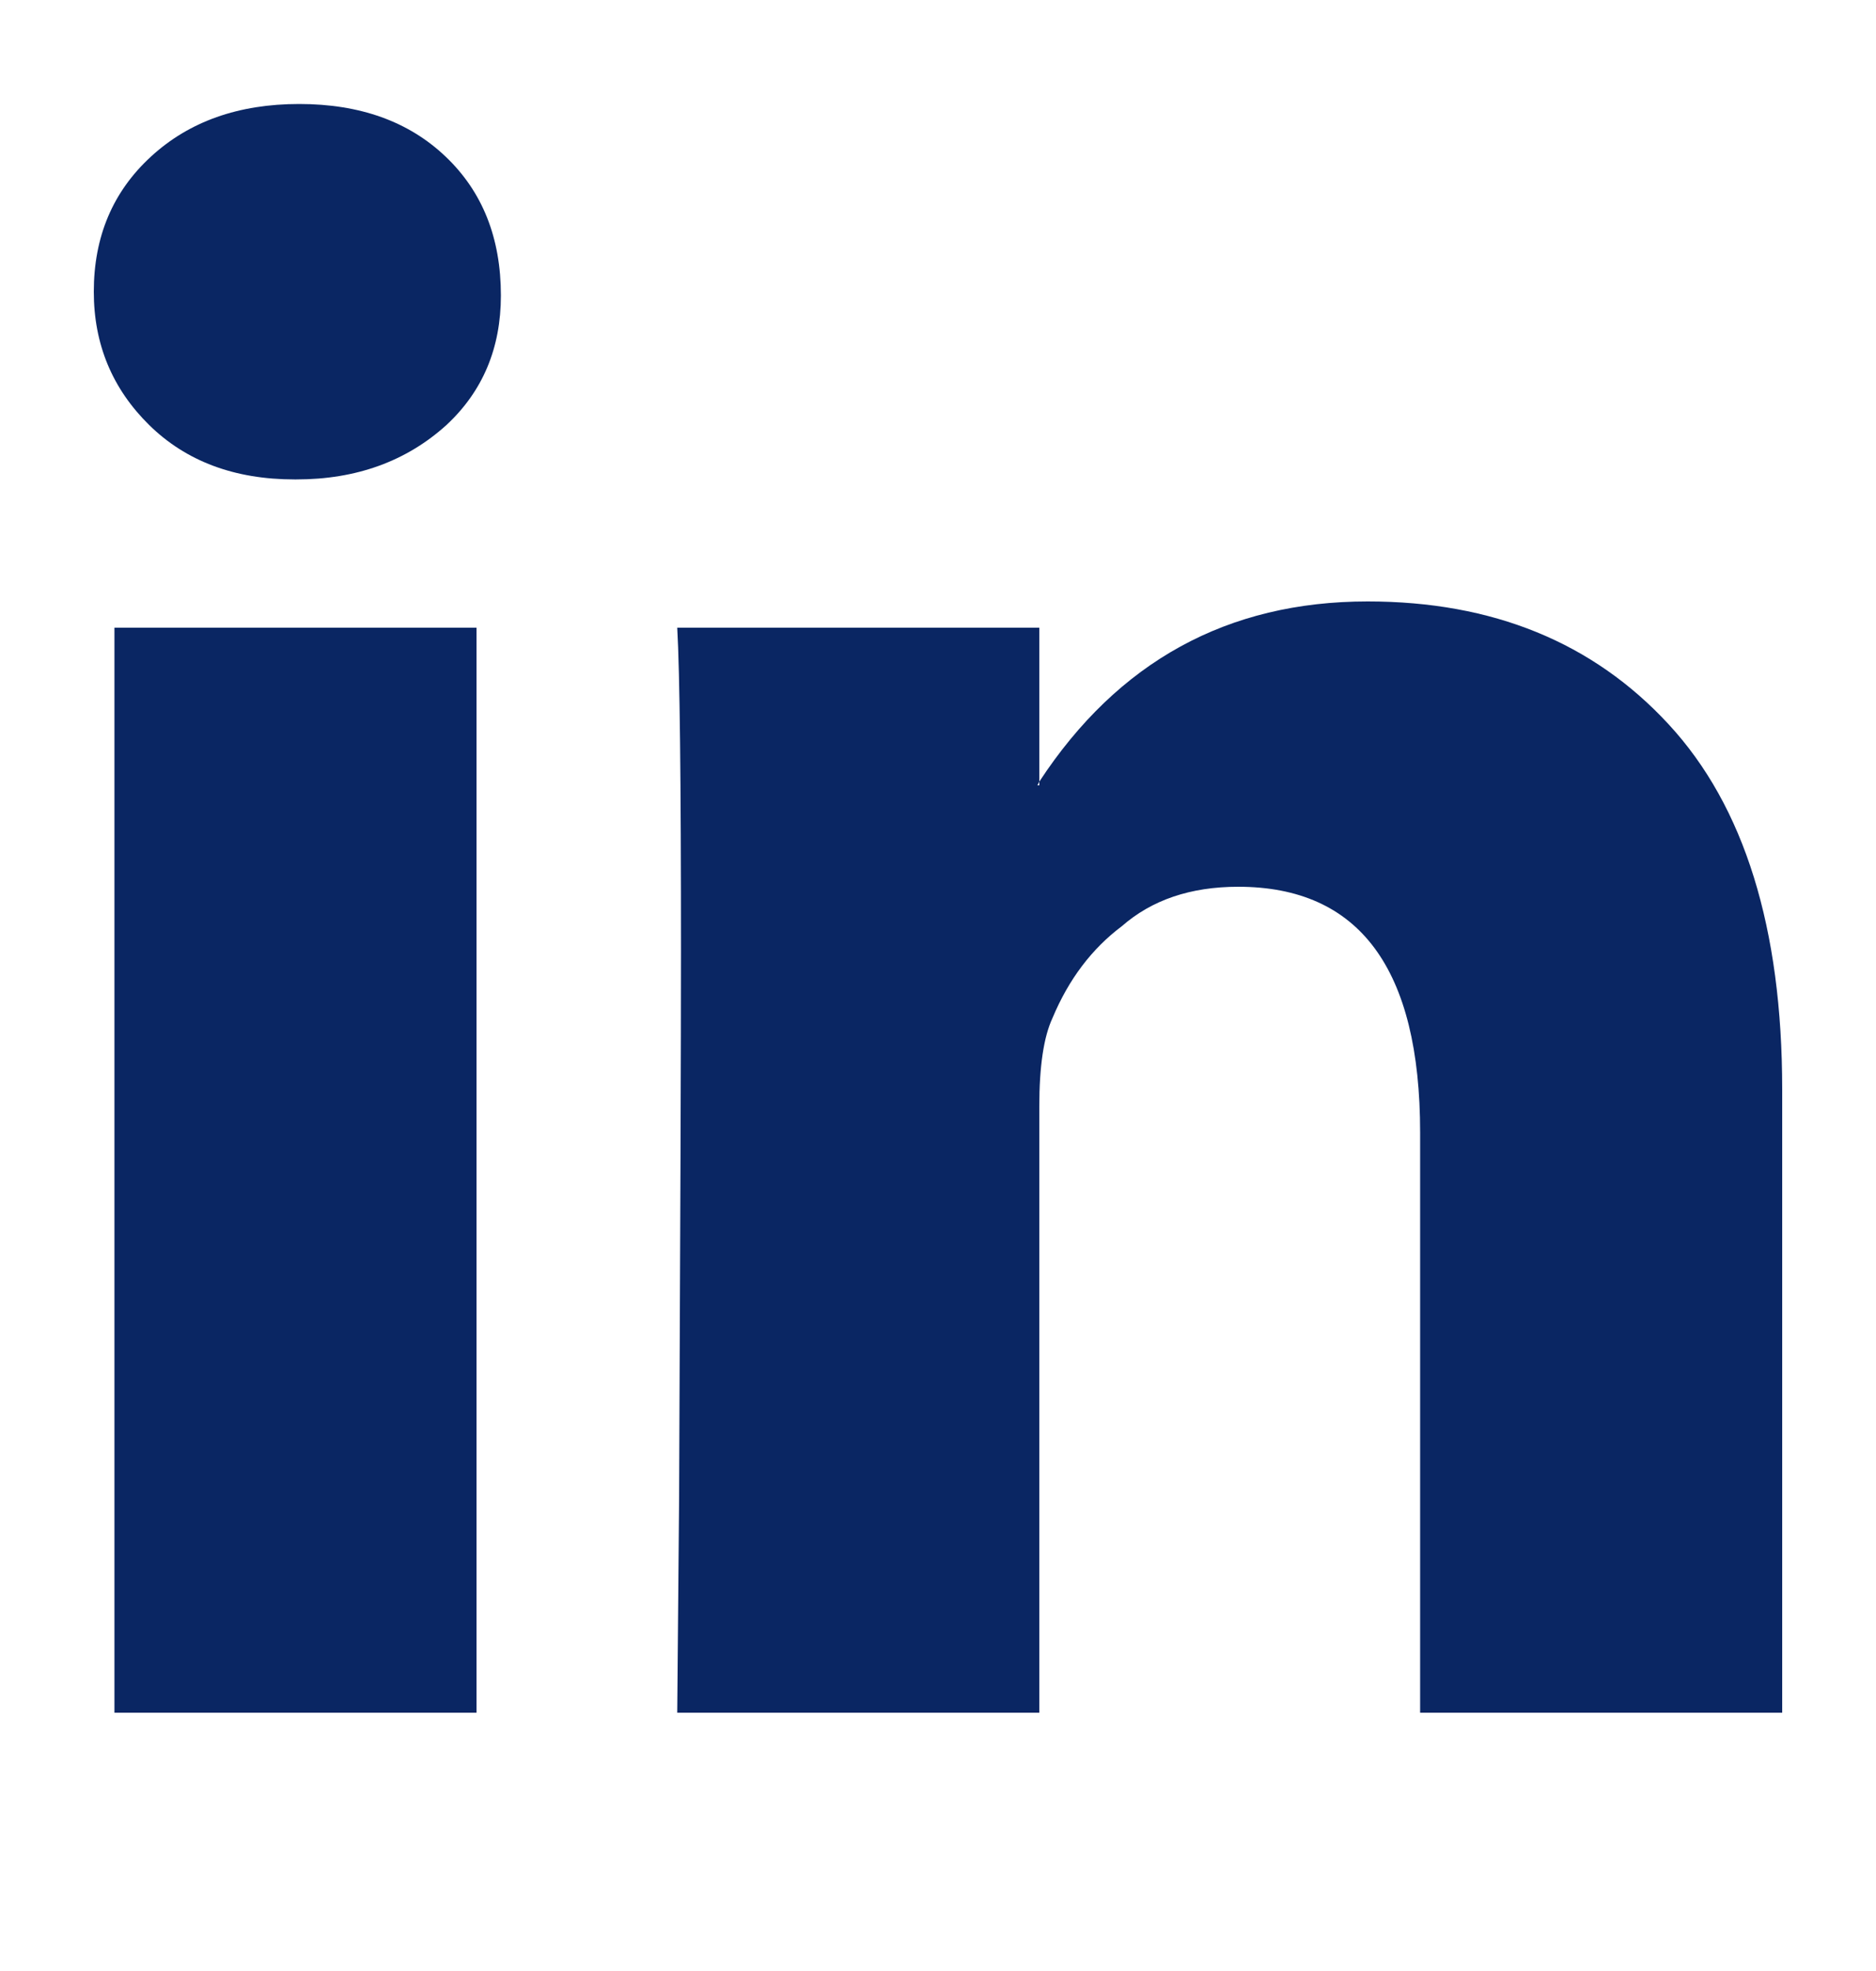 <svg width="20" height="21" viewBox="0 0 20 21" fill="none" xmlns="http://www.w3.org/2000/svg">
<path d="M1 3.108C1 2.521 1.203 2.041 1.61 1.668C2.017 1.294 2.543 1.108 3.19 1.108C3.837 1.108 4.357 1.294 4.75 1.668C5.143 2.041 5.34 2.534 5.34 3.148C5.34 3.708 5.147 4.168 4.76 4.528C4.333 4.914 3.8 5.108 3.16 5.108H3.14C2.5 5.108 1.983 4.914 1.59 4.528C1.197 4.141 1 3.668 1 3.108ZM1.22 18.248V6.688H5.08V18.248H1.22ZM7.22 18.248H11.08V11.788C11.08 11.361 11.127 11.048 11.22 10.848C11.393 10.434 11.64 10.108 11.96 9.868C12.28 9.588 12.693 9.448 13.2 9.448C14.493 9.448 15.14 10.321 15.14 12.068V18.248H19V11.608C19 9.888 18.597 8.591 17.79 7.718C16.983 6.844 15.913 6.408 14.58 6.408C13.087 6.408 11.92 7.048 11.08 8.328V8.368H11.06L11.08 8.328V6.688H7.22C7.247 7.168 7.26 8.314 7.26 10.128C7.26 11.114 7.253 13.054 7.24 15.948L7.22 18.248Z" fill="#0A2663"/>
</svg>
